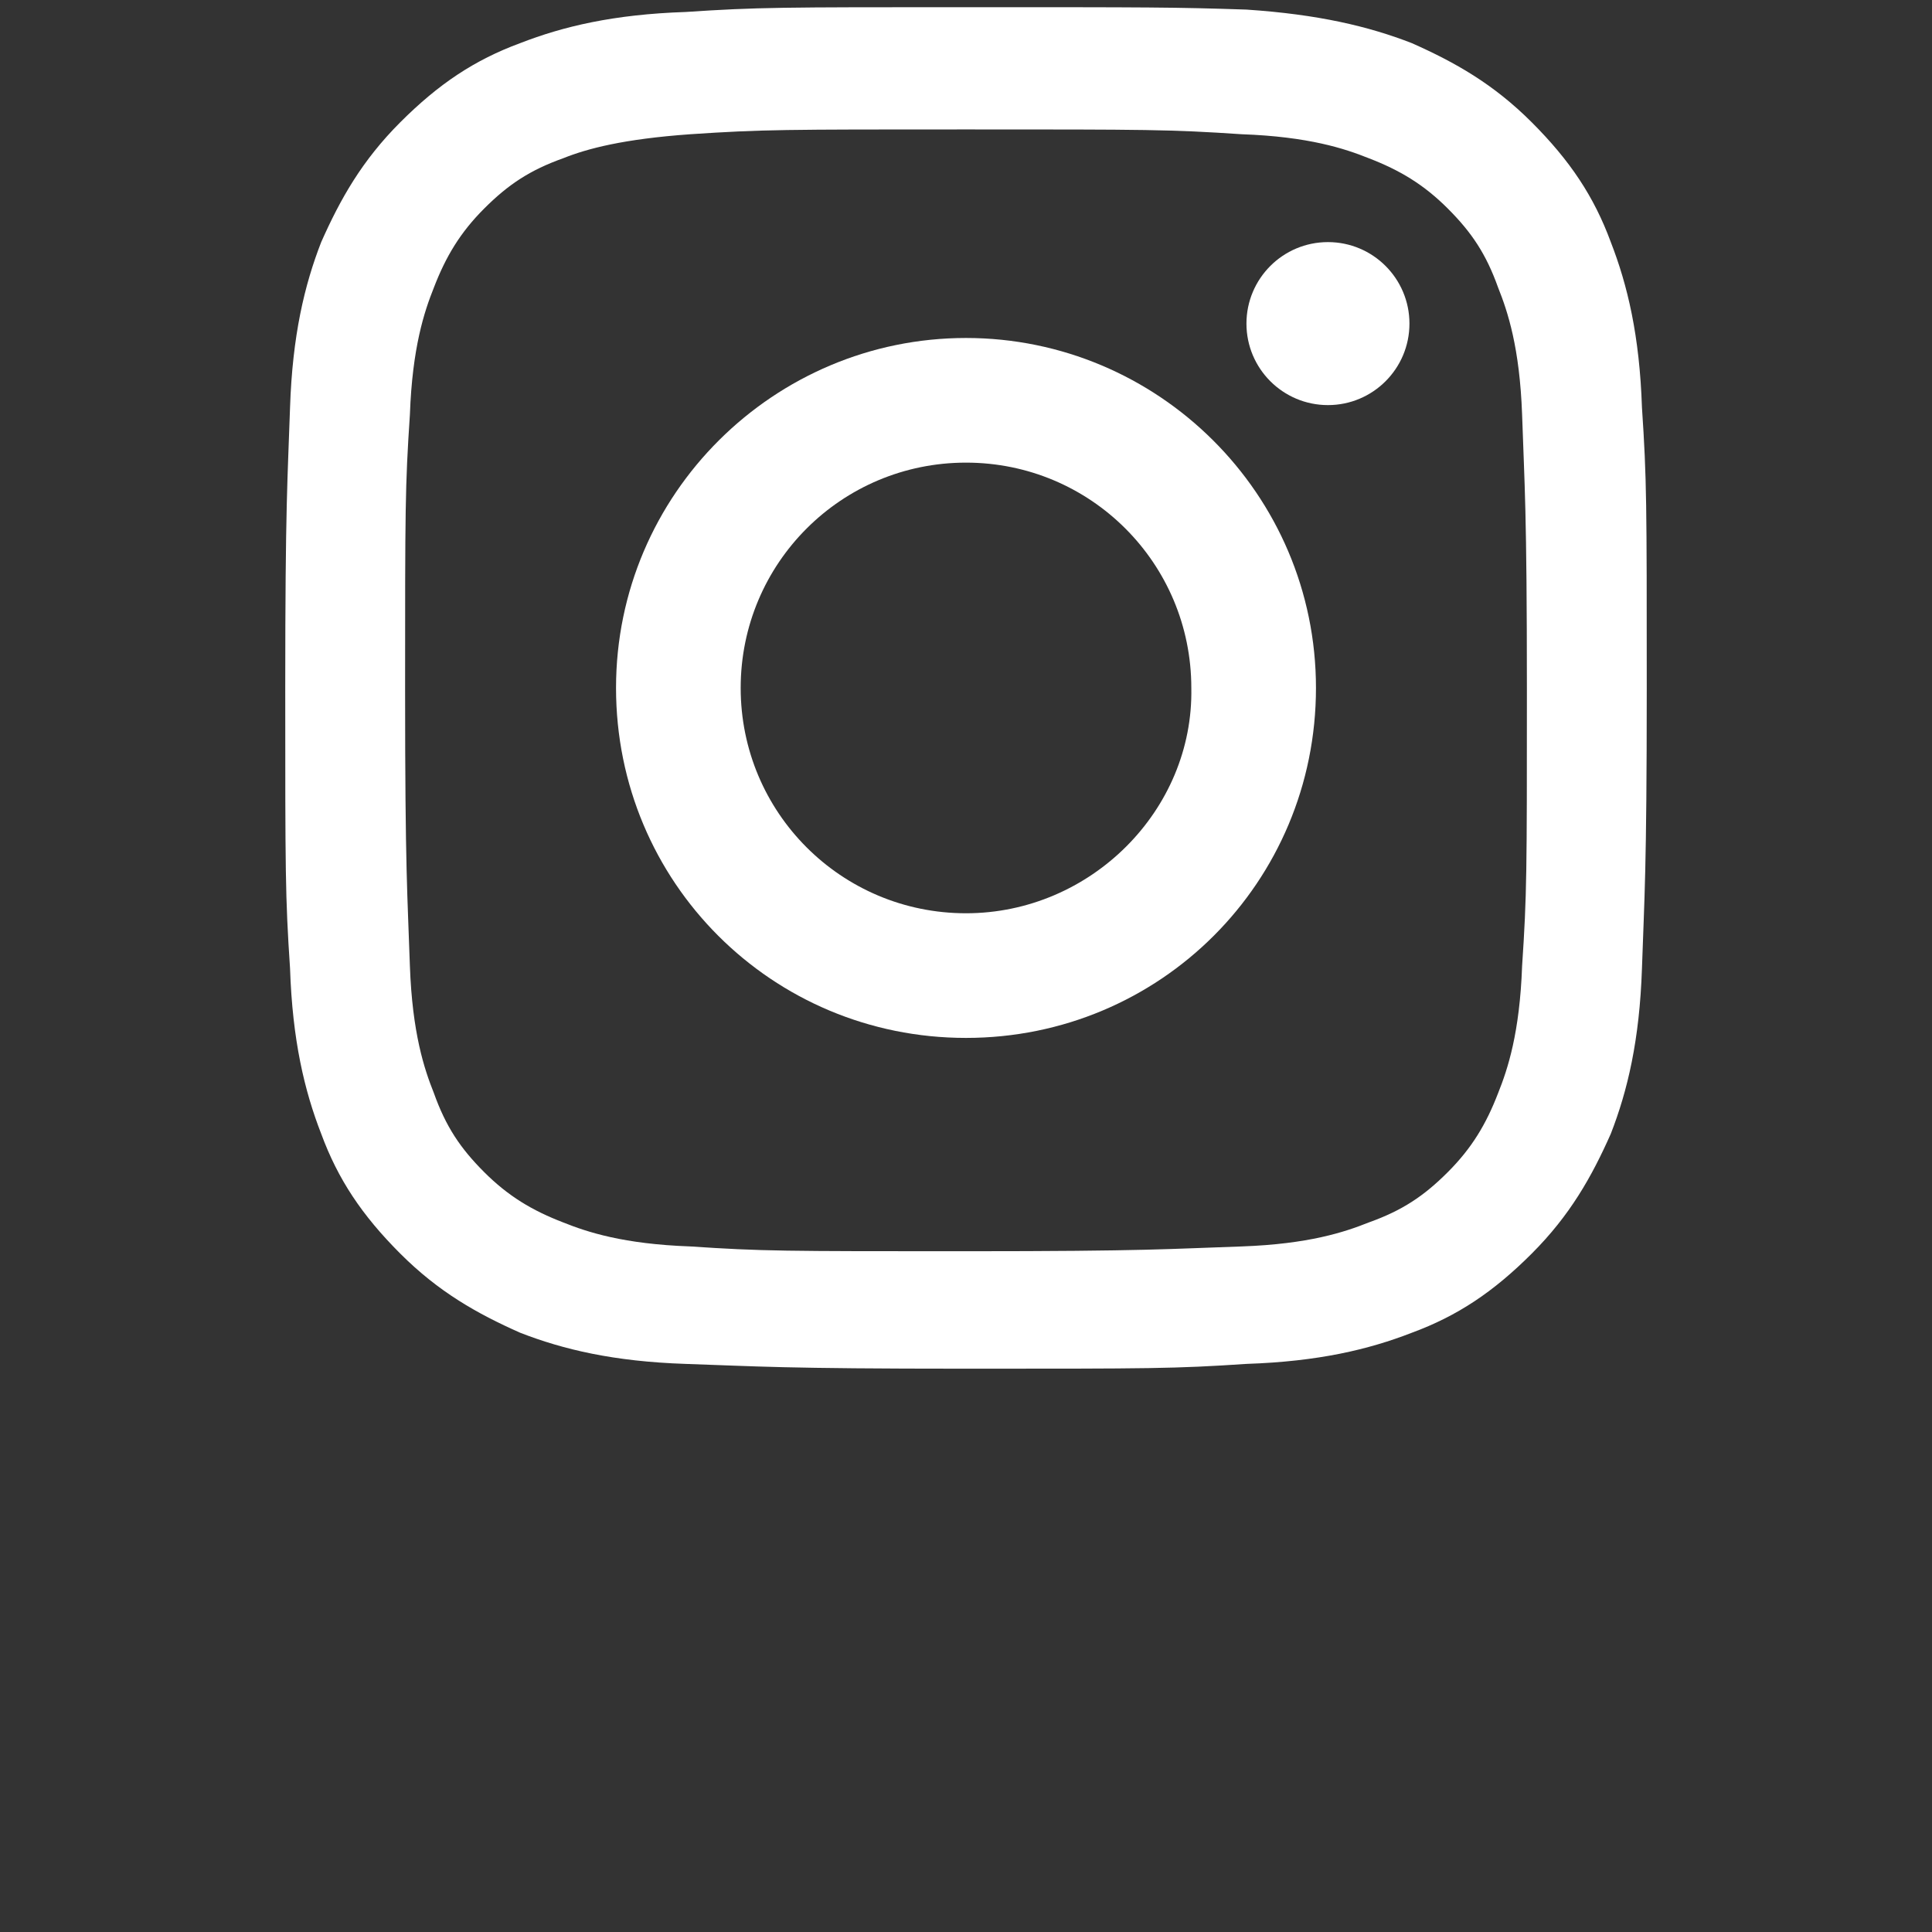<?xml version="1.0" encoding="utf-8"?>
<!-- Generator: Adobe Illustrator 23.0.1, SVG Export Plug-In . SVG Version: 6.00 Build 0)  -->
<svg version="1.1" id="Ebene_1" xmlns="http://www.w3.org/2000/svg" xmlns:xlink="http://www.w3.org/1999/xlink" x="0px" y="0px"
	 viewBox="0 0 80.6 80.6" style="enable-background:new 0 0 80.6 80.6;" xml:space="preserve">
<rect x="0" y="0" width="80.6" height="80.6" fill="#333333" stroke="none"/>
<style type="text/css">
	.st0{fill:#FFFFFF;}
</style>
<g>
	<path class="st0" d="M40.3,5.4c7.6,0,8.5,0,11.5,0.2c2.8,0.1,4.3,0.6,5.3,1c1.3,0.5,2.3,1.1,3.3,2.1c1,1,1.6,1.9,2.1,3.3
		c0.4,1,0.9,2.5,1,5.3c0.1,3,0.2,3.9,0.2,11.5c0,7.6,0,8.5-0.2,11.5c-0.1,2.8-0.6,4.3-1,5.3c-0.5,1.3-1.1,2.3-2.1,3.3
		c-1,1-1.9,1.6-3.3,2.1c-1,0.4-2.5,0.9-5.3,1c-3,0.1-3.9,0.2-11.5,0.2c-7.6,0-8.5,0-11.5-0.2c-2.8-0.1-4.3-0.6-5.3-1
		c-1.3-0.5-2.3-1.1-3.3-2.1c-1-1-1.6-1.9-2.1-3.3c-0.4-1-0.9-2.5-1-5.3c-0.1-3-0.2-3.9-0.2-11.5s0-8.5,0.2-11.5
		c0.1-2.8,0.6-4.3,1-5.3c0.5-1.3,1.1-2.3,2.1-3.3s1.9-1.6,3.3-2.1c1-0.4,2.5-0.8,5.3-1C31.8,5.4,32.7,5.4,40.3,5.4 M40.3,0.3
		c-7.7,0-8.7,0-11.7,0.2c-3,0.1-5.1,0.6-6.9,1.3c-1.9,0.7-3.4,1.7-5,3.3c-1.6,1.6-2.5,3.2-3.3,5c-0.7,1.8-1.2,3.9-1.3,6.9
		c-0.1,3-0.2,4-0.2,11.7s0,8.7,0.2,11.7c0.1,3,0.6,5.1,1.3,6.9c0.7,1.9,1.7,3.4,3.3,5s3.2,2.5,5,3.3c1.8,0.7,3.9,1.2,6.9,1.3
		c3,0.1,4,0.2,11.7,0.2c7.7,0,8.7,0,11.7-0.2c3-0.1,5.1-0.6,6.9-1.3c1.9-0.7,3.4-1.7,5-3.3c1.6-1.6,2.5-3.2,3.3-5
		c0.7-1.8,1.2-3.9,1.3-6.9c0.1-3,0.2-4,0.2-11.7s0-8.7-0.2-11.7c-0.1-3-0.6-5.1-1.3-6.9c-0.7-1.9-1.7-3.4-3.3-5
		c-1.6-1.6-3.2-2.5-5-3.3C57.1,1.1,55,0.6,52,0.4C49,0.3,48,0.3,40.3,0.3L40.3,0.3z"/>
	<path class="st0" d="M40.3,14.1c-8,0-14.6,6.5-14.6,14.6s6.5,14.6,14.6,14.6s14.6-6.5,14.6-14.6S48.3,14.1,40.3,14.1z M40.3,38.1
		c-5.2,0-9.4-4.2-9.4-9.4c0-5.2,4.2-9.4,9.4-9.4s9.4,4.2,9.4,9.4C49.8,33.8,45.5,38.1,40.3,38.1z"/>
	<circle class="st0" cx="55.4" cy="13.5" r="3.4"/>
</g>
</svg>
